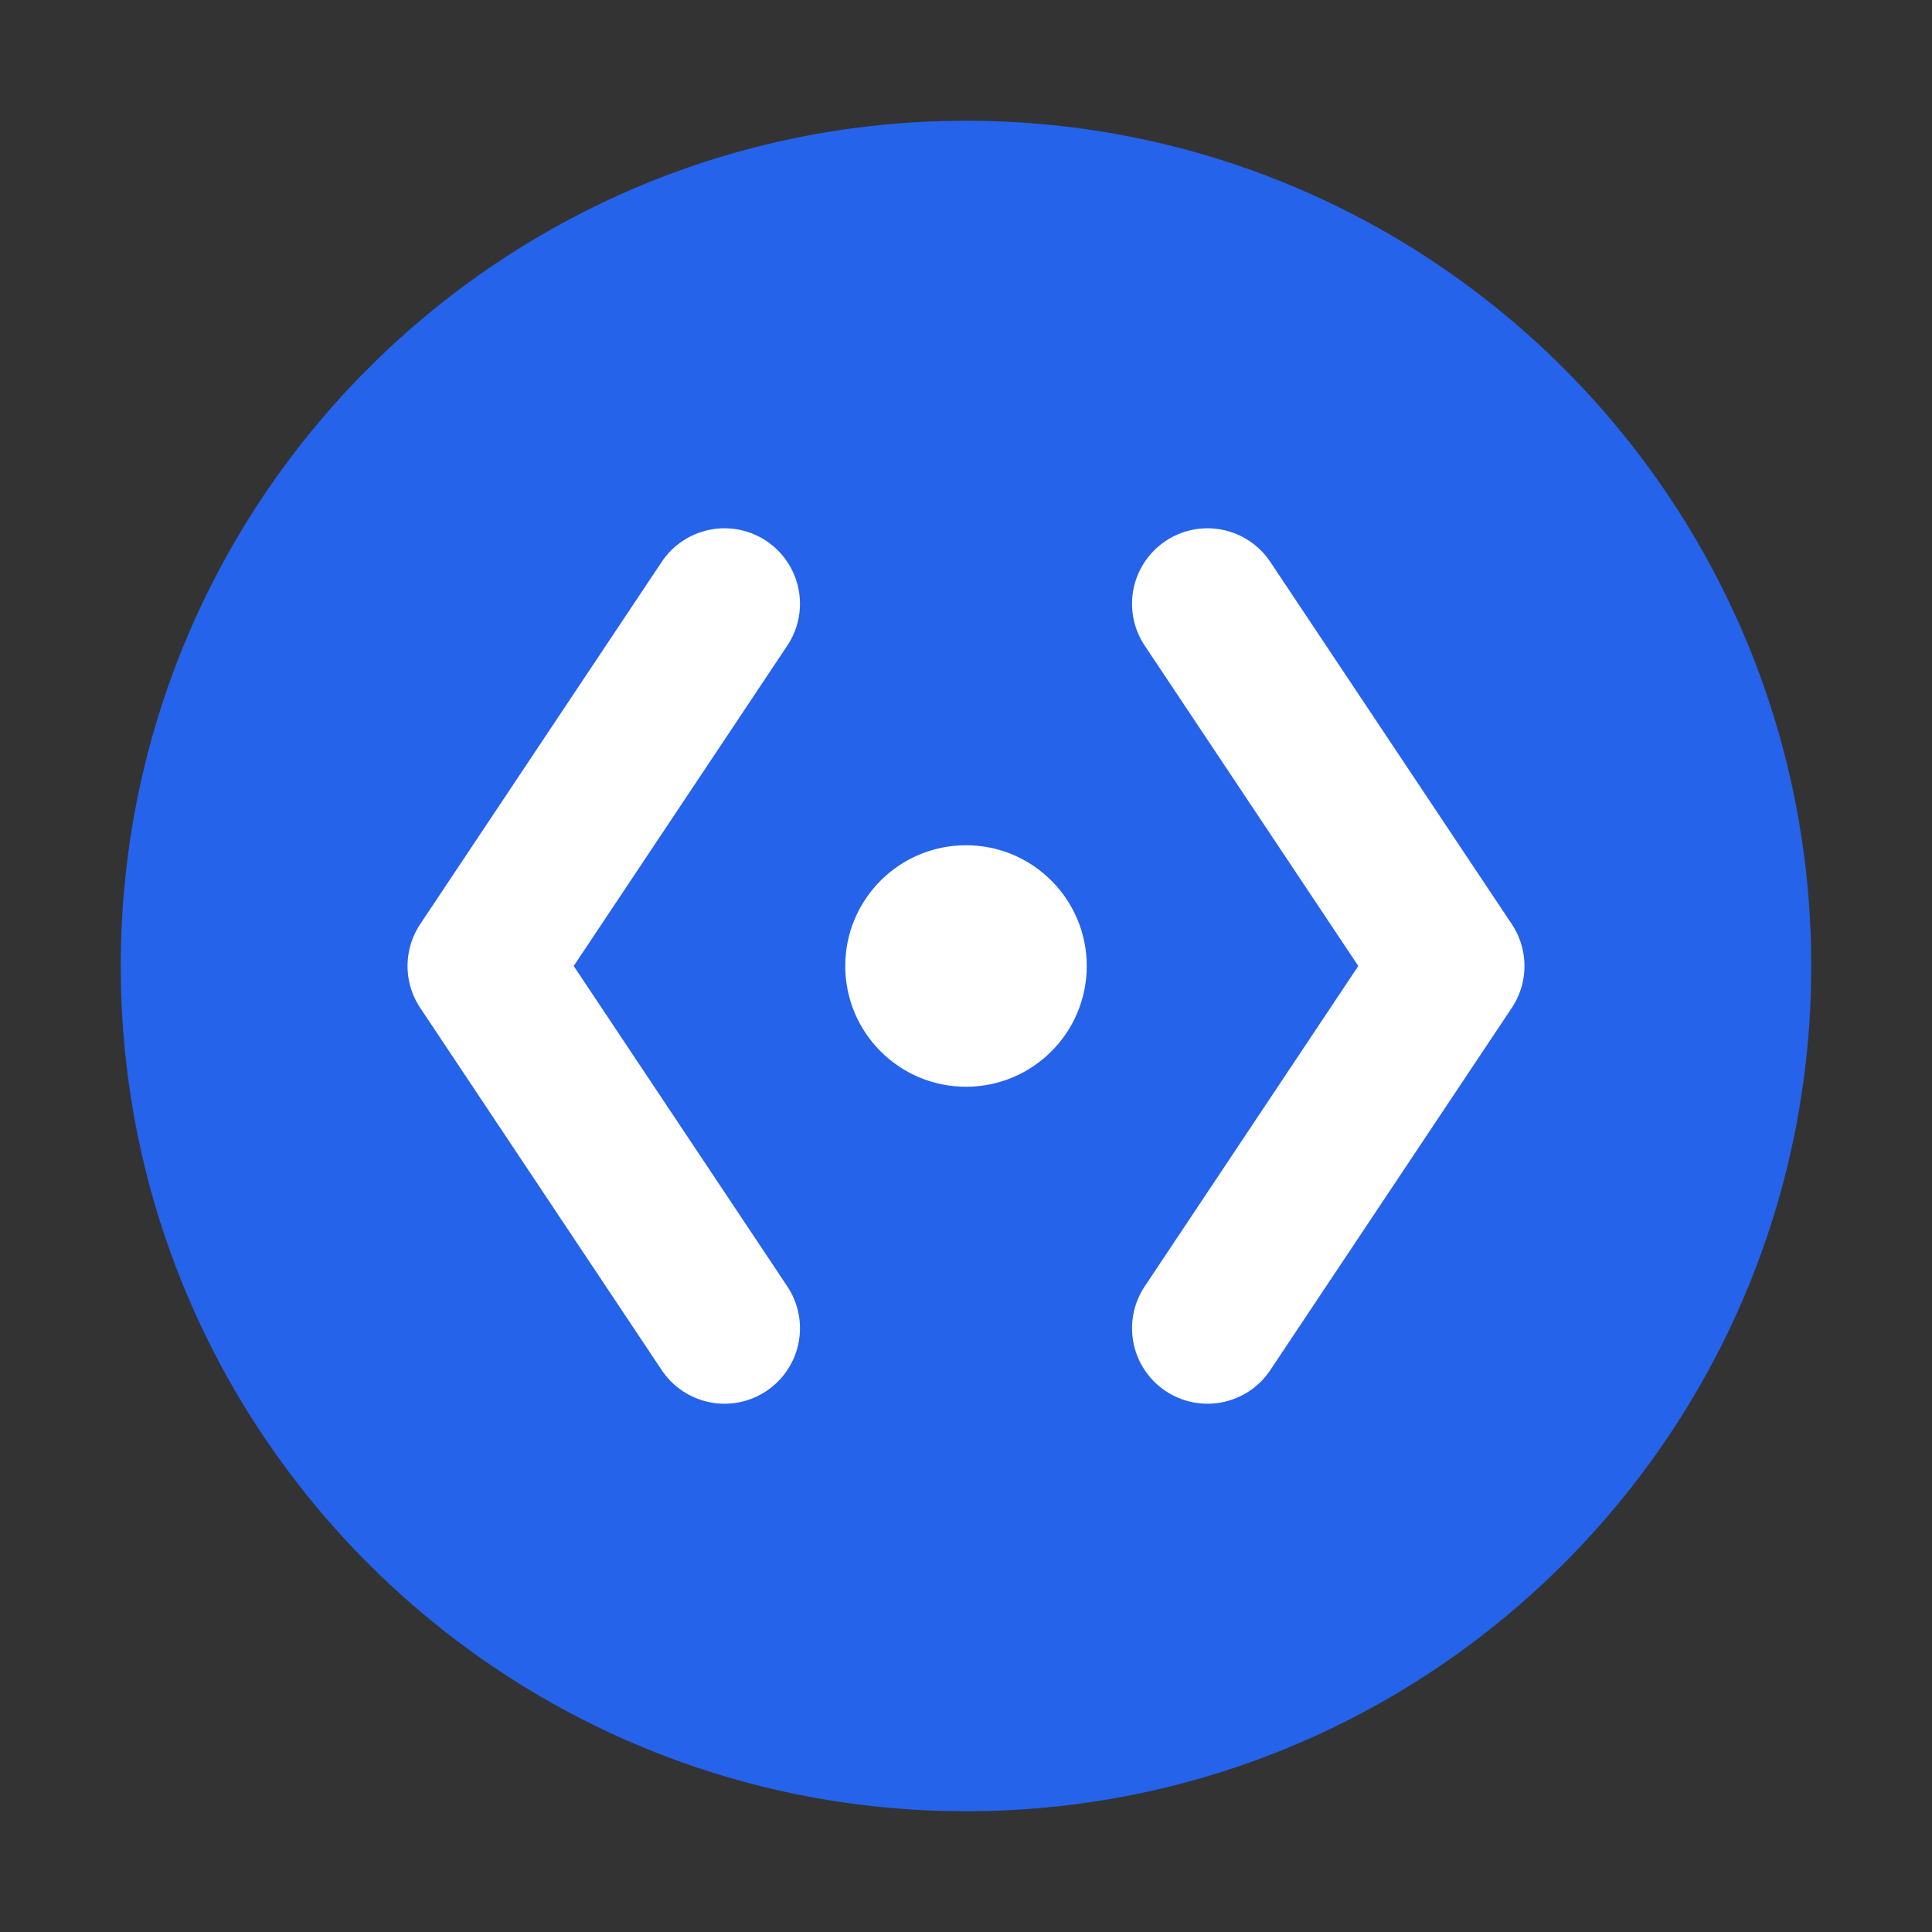 <svg xmlns="http://www.w3.org/2000/svg" viewBox="0 0 32 32">
  <rect x="0" y="0" width="32" height="32" fill="#333333" stroke="none"/>
  <path d="M16 2C8.268 2 2 8.268 2 16s6.268 14 14 14 14-6.268 14-14S23.732 2 16 2z" fill="#2563eb"/>
  <path d="M12 10l-4 6 4 6M20 10l4 6-4 6" stroke="white" stroke-width="2.5" stroke-linecap="round" stroke-linejoin="round" fill="none"/>
  <circle cx="16" cy="16" r="2" fill="white"/>
</svg>
